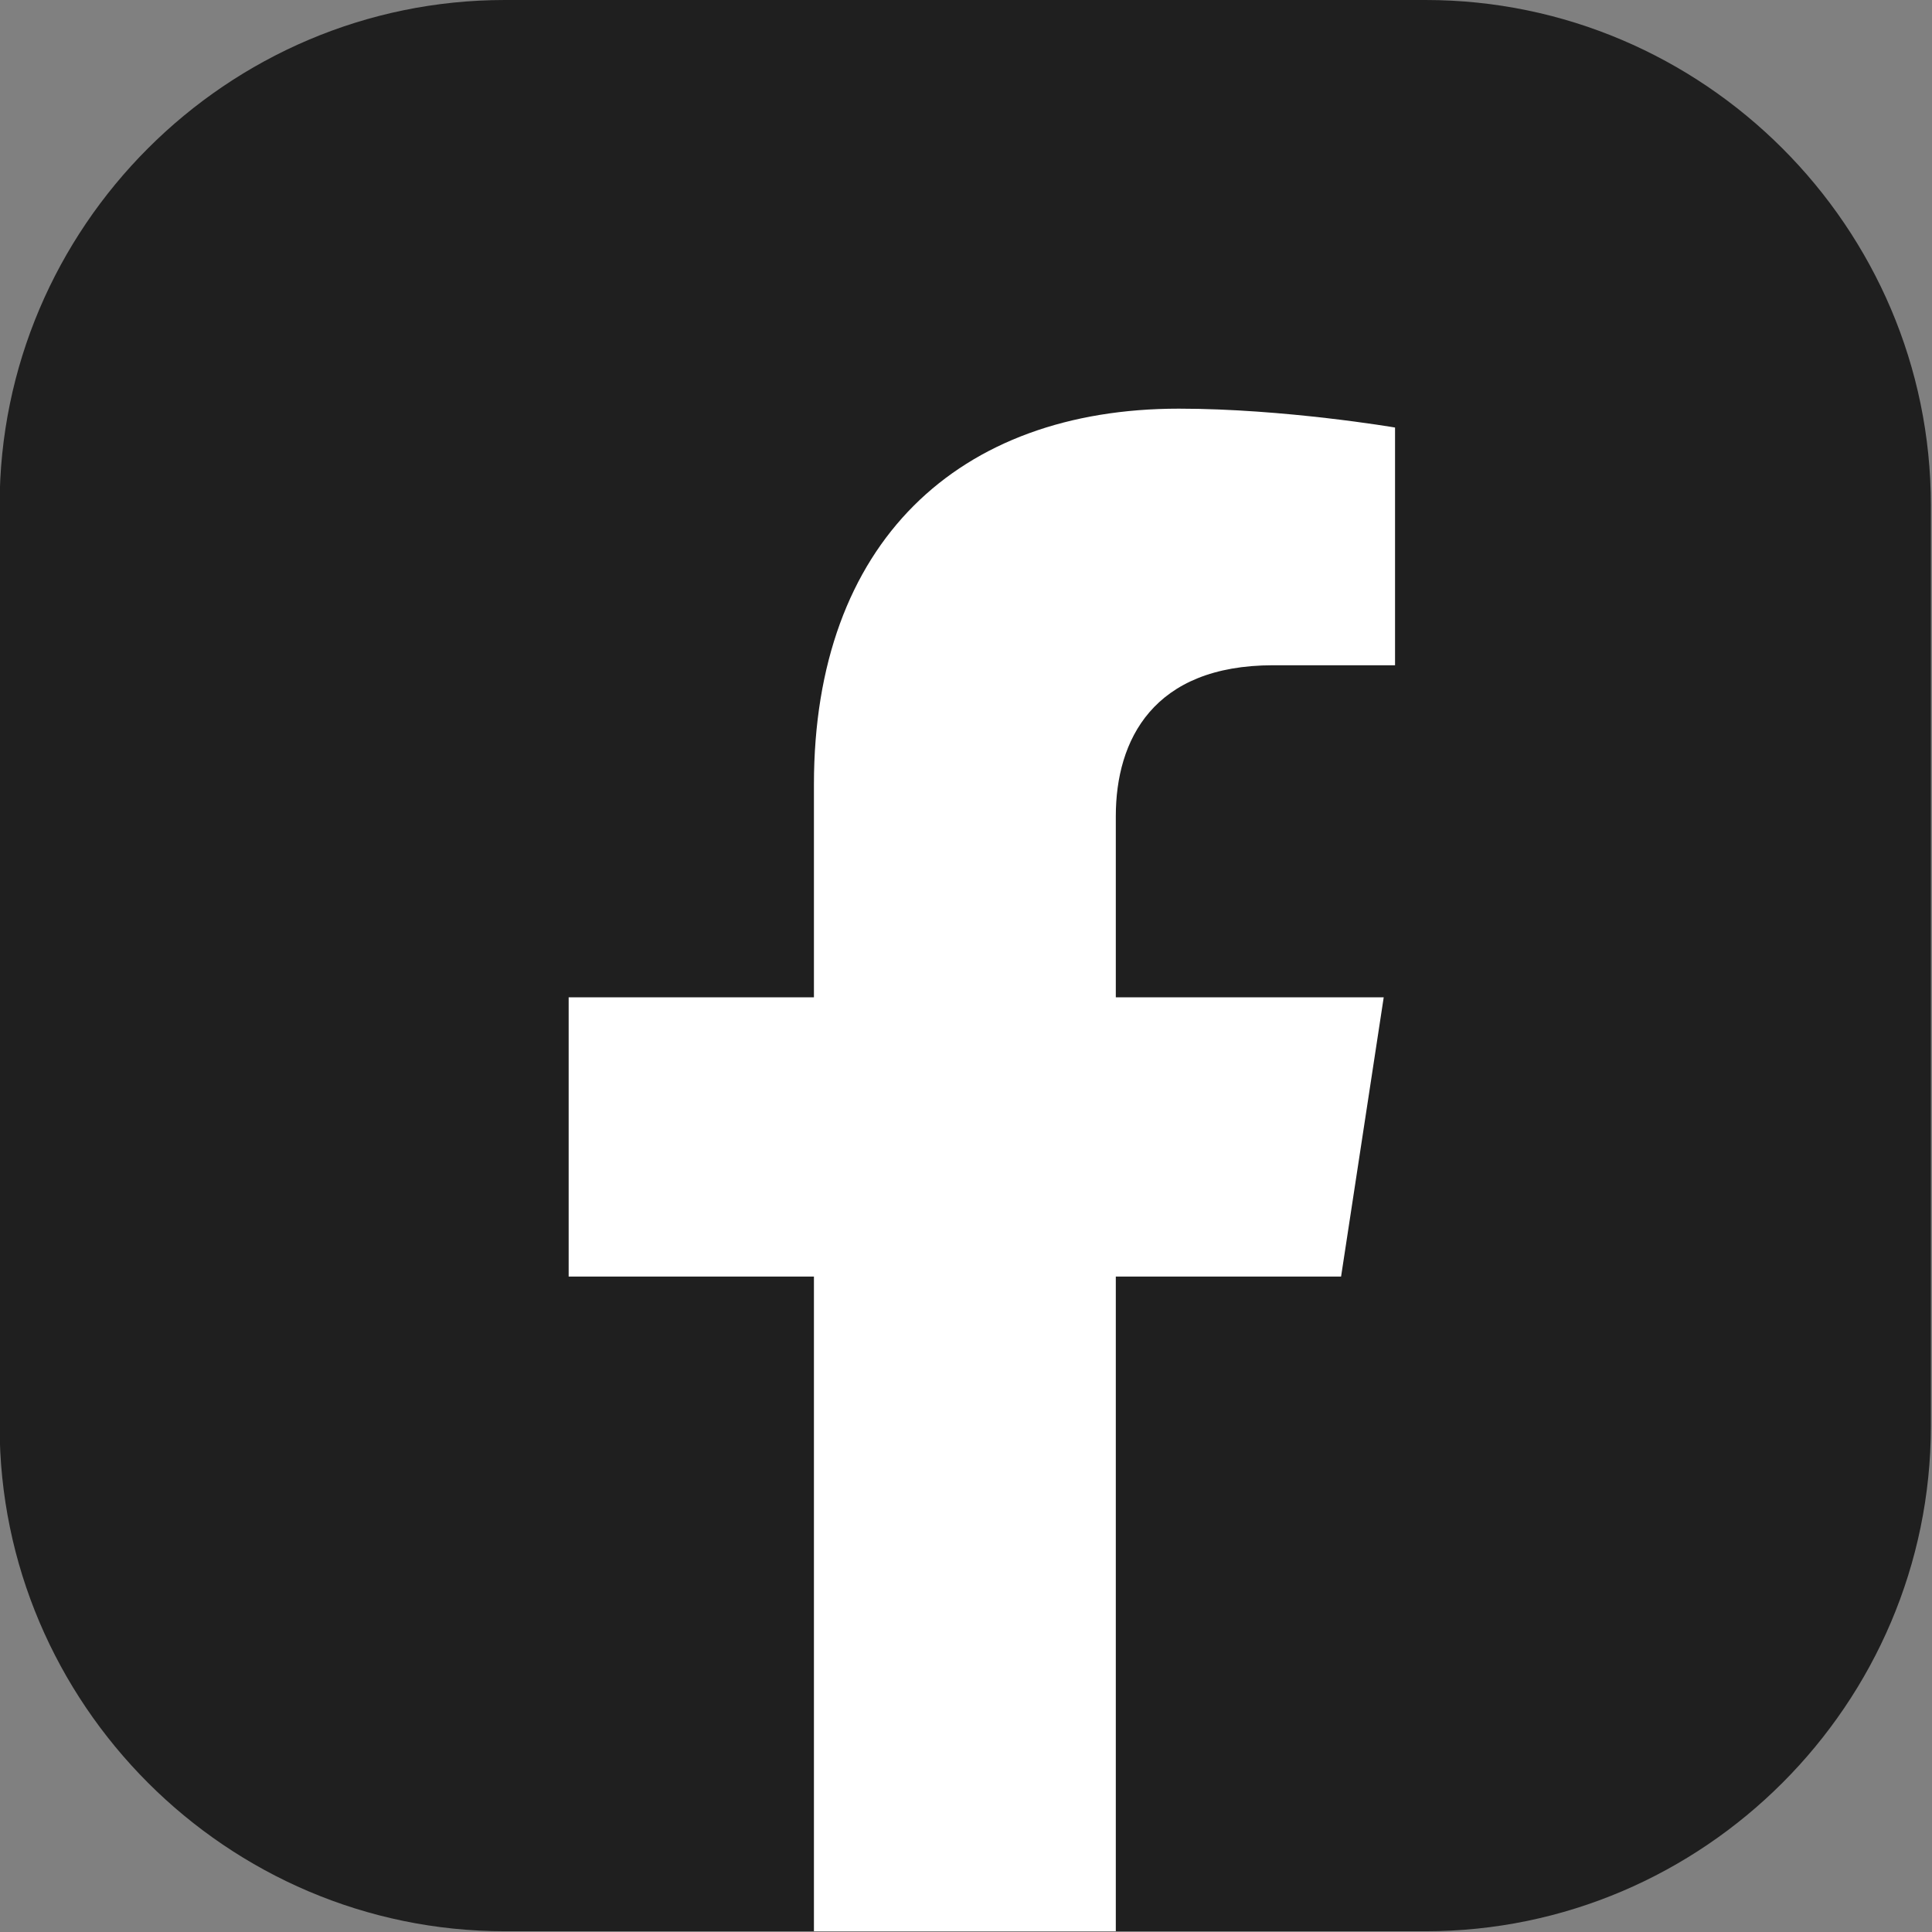 <?xml version="1.0" encoding="utf-8"?>
<!-- Generator: Adobe Illustrator 26.3.1, SVG Export Plug-In . SVG Version: 6.00 Build 0)  -->
<svg version="1.1" id="Layer_1" xmlns="http://www.w3.org/2000/svg" xmlns:xlink="http://www.w3.org/1999/xlink" x="0px" y="0px"
	 viewBox="0 0 512 512" style="enable-background:new 0 0 512 512;" xml:space="preserve">
<rect x="0" y="0" width="512" height="512" fill="#808080" stroke="none"/>
<style type="text/css">
	.st0{fill:#1F1F1F;}
	.st1{fill:#FFFFFF;}
</style>
<g>
	<path class="st0" d="M-0.1,377.9v-244C-0.1,60.2,60.1,0,133.8,0h244c73.6,0,133.9,60.2,133.9,133.9l0,244
		c0,73.6-60.2,133.9-133.9,133.9h-82l-43-10.5l-37,10.5l-82,0C60.1,511.8-0.1,451.5-0.1,377.9z"/>
	<g>
		<path class="st1" d="M355.4,338.3l11.3-74h-71v-48c0-20.2,9.9-40,41.7-40h32.3v-63c0,0-29.3-5-57.3-5c-58.4,0-96.7,35.4-96.7,99.6
			v56.4h-65v74h65v173.5h80V338.3H355.4z"/>
	</g>
</g>
</svg>
